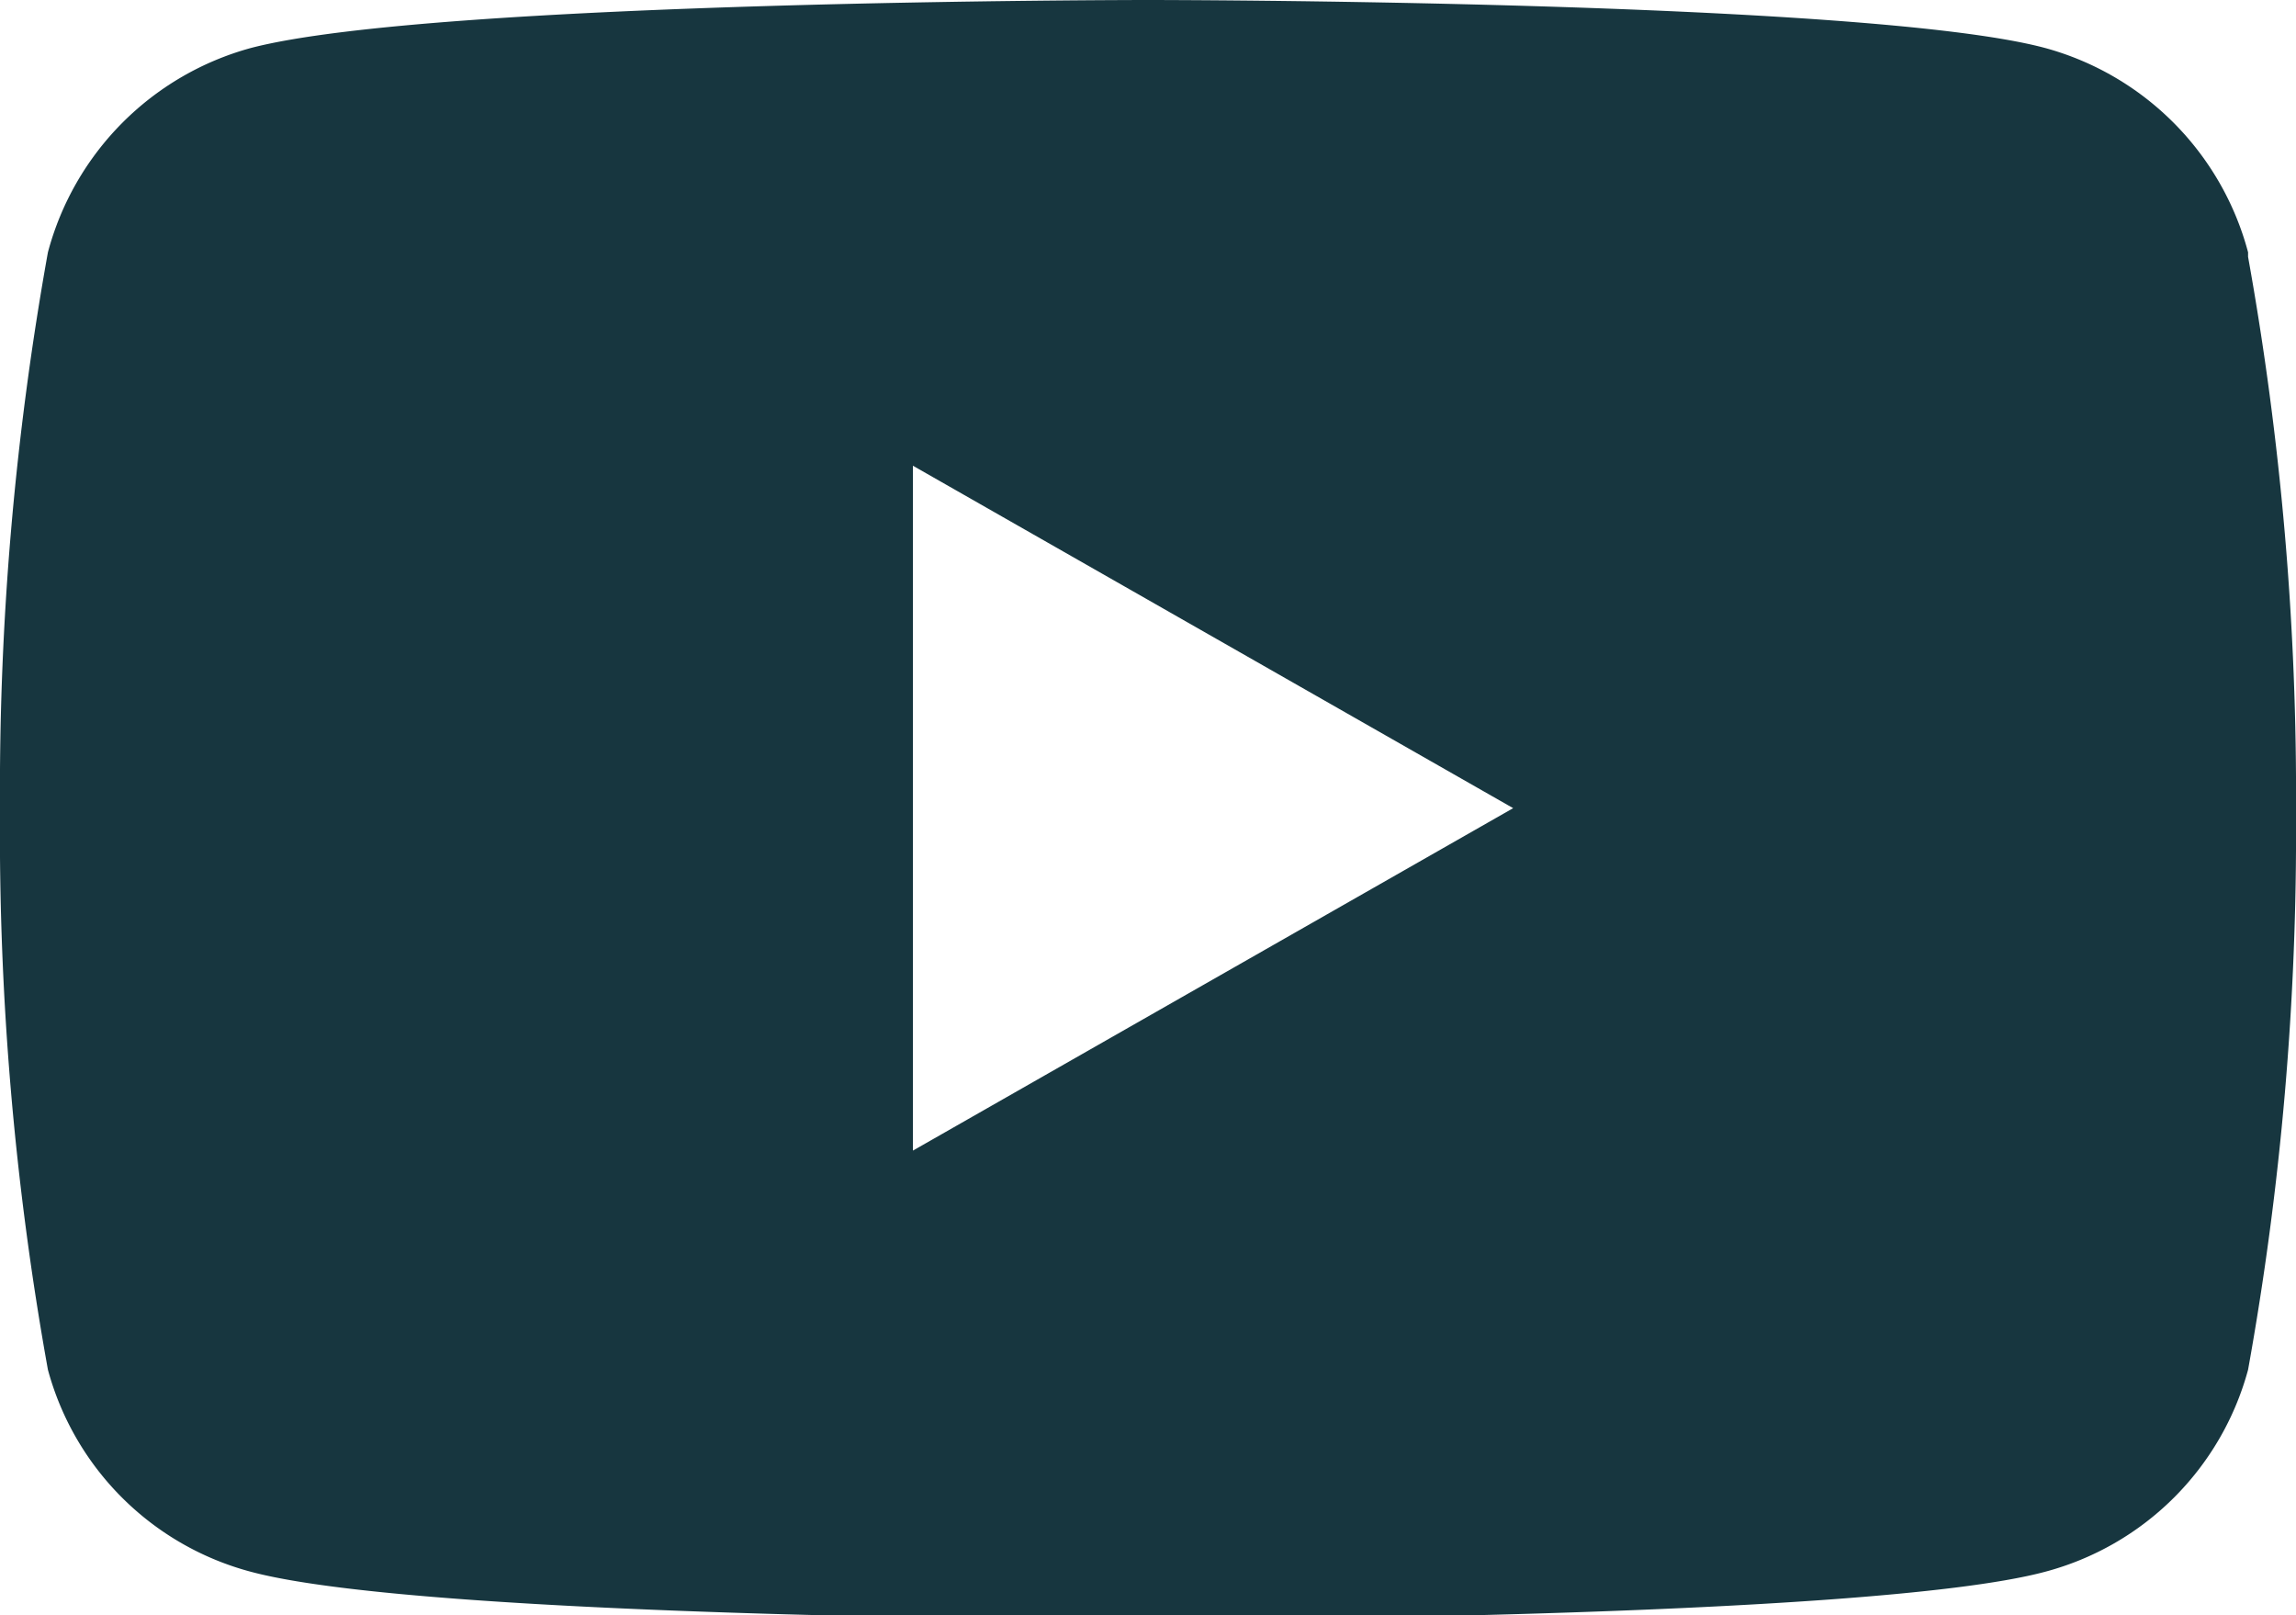 <svg id="Layer_1" data-name="Layer 1" xmlns="http://www.w3.org/2000/svg" width="20.12" height="14.15" viewBox="0 0 20.12 14.15"><defs><style>.cls-1{fill:#17363f;}</style></defs><path class="cls-1" d="M8.19,10.08v-6l5.26,3Zm11.7-7.87A2.53,2.53,0,0,0,18.11.42C16.54,0,10.25,0,10.25,0S4,0,2.39.42A2.53,2.53,0,0,0,.61,2.21,26.6,26.6,0,0,0,.19,7.09,26.51,26.51,0,0,0,.61,12a2.51,2.51,0,0,0,1.78,1.77c1.57.42,7.86.42,7.86.42s6.29,0,7.86-.42A2.51,2.51,0,0,0,19.89,12a26.51,26.51,0,0,0,.42-4.87,26.6,26.6,0,0,0-.42-4.88" transform="translate(-0.19)"/></svg>